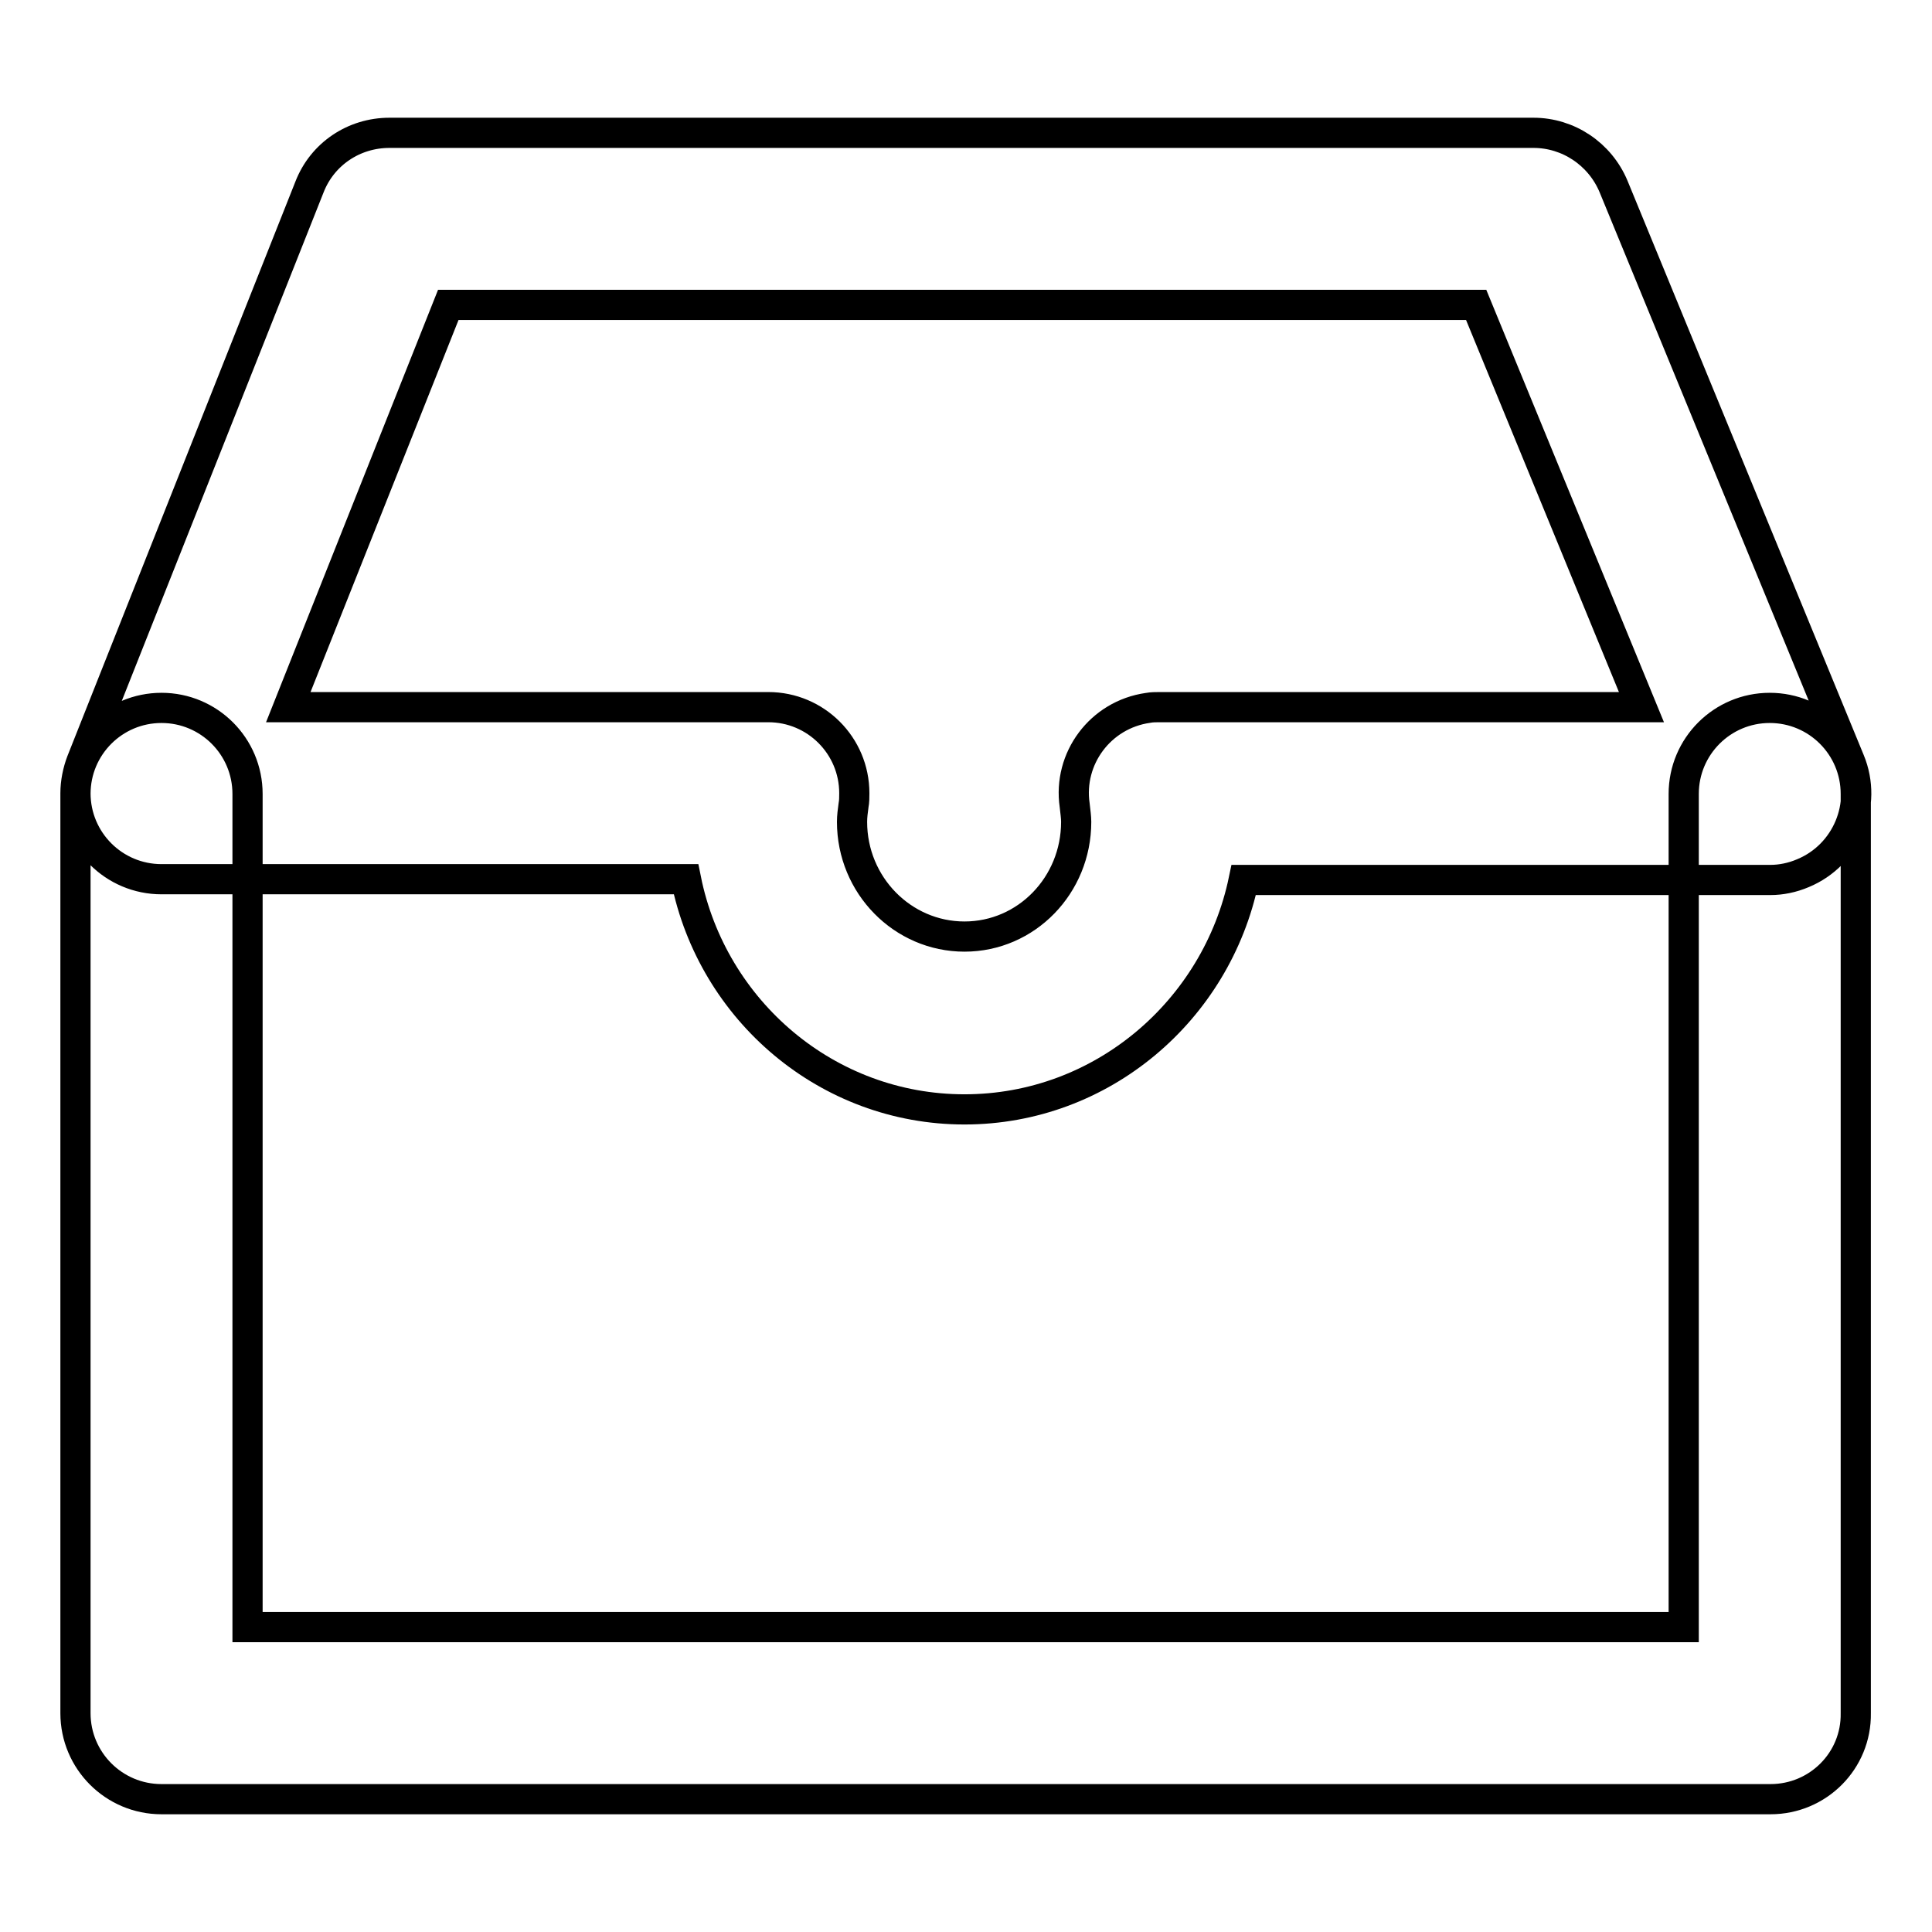 <?xml version="1.0" encoding="utf-8"?>
<!-- Svg Vector Icons : http://www.onlinewebfonts.com/icon -->
<!DOCTYPE svg PUBLIC "-//W3C//DTD SVG 1.1//EN" "http://www.w3.org/Graphics/SVG/1.1/DTD/svg11.dtd">
<svg version="1.1" xmlns="http://www.w3.org/2000/svg" xmlns:xlink="http://www.w3.org/1999/xlink" x="0px" y="0px" viewBox="0 0 256 256" enable-background="new 0 0 256 256" xml:space="preserve">
<g> <path stroke-width="4" fill-opacity="0" stroke="#000000"  d="M127.8,147c-18.2,0-33.4-13.1-36.9-30.5H21.4c-6.3,0-11.4-5.1-11.4-11.4c0-1.4,0.3-2.9,0.8-4.2L41,24.8 c1.7-4.4,5.9-7.2,10.6-7.2h151.6c4.6,0,8.8,2.8,10.6,7.1l31.3,76.1c2.4,5.8-0.4,12.5-6.2,14.9c-1.4,0.6-2.9,0.9-4.3,0.9h-69.8 C161.2,133.9,146,147,127.8,147z M38.2,93.7h63.6c6.3,0,11.4,5.1,11.4,11.4c0,0.5,0,1.1-0.1,1.6c-0.1,0.7-0.2,1.5-0.2,2.2 c0,8.4,6.7,15.2,14.9,15.2c8.2,0,14.8-6.8,14.8-15.2c0-0.6-0.1-1.3-0.2-2.2c-0.9-6.2,3.4-12,9.7-12.9c0.5-0.1,1.1-0.1,1.6-0.1h63.8 l-21.9-53.3H59.4L38.2,93.7z M234.6,238.4H21.4c-6.3,0-11.4-5.1-11.4-11.4l0,0V105.2c0-6.3,5.1-11.4,11.4-11.4 c6.3,0,11.4,5.1,11.4,11.4v110.4h190.3V105.2c0-6.3,5.1-11.4,11.4-11.4c6.3,0,11.4,5.1,11.4,11.4V227 C246,233.3,240.9,238.4,234.6,238.4L234.6,238.4L234.6,238.4z"/></g>
</svg>
